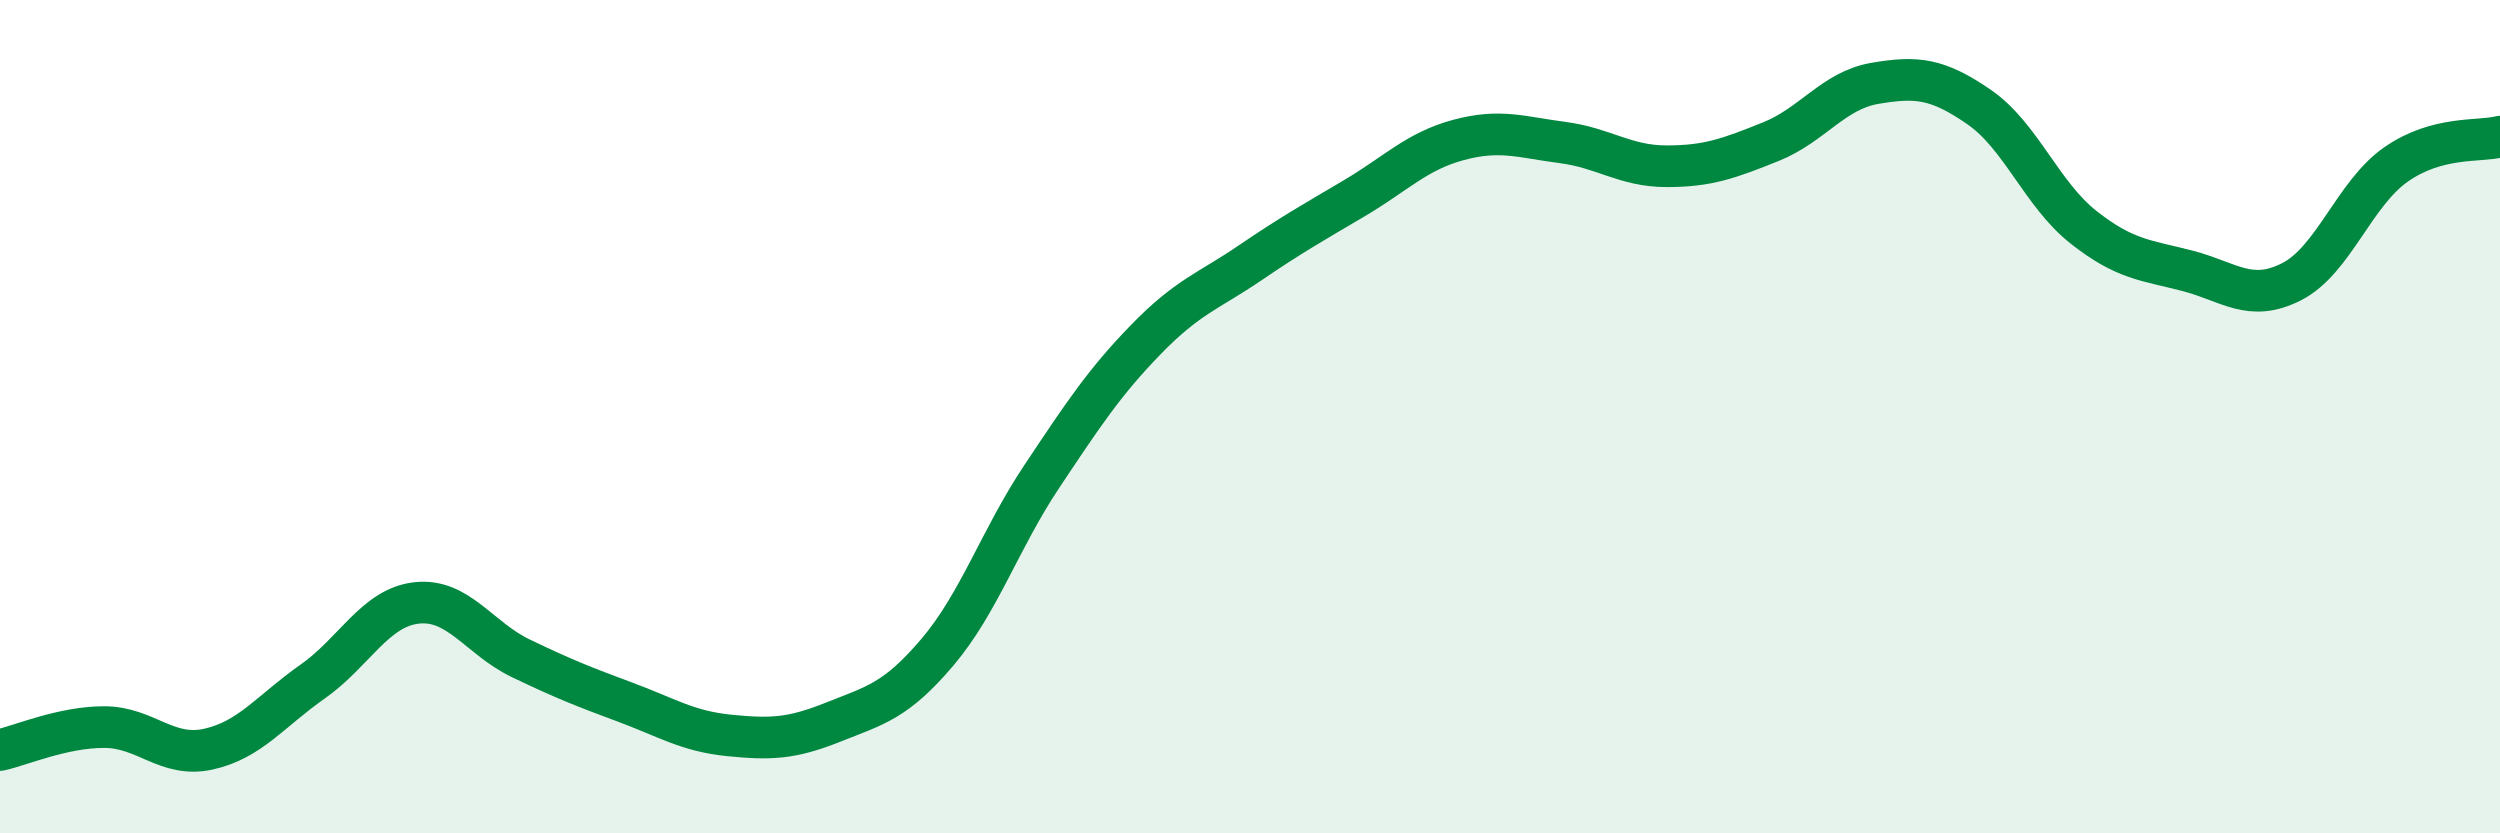 
    <svg width="60" height="20" viewBox="0 0 60 20" xmlns="http://www.w3.org/2000/svg">
      <path
        d="M 0,18 C 0.5,17.89 1.5,17.45 2.5,17.45 C 3.5,17.45 4,18.2 5,17.98 C 6,17.76 6.5,17.06 7.5,16.36 C 8.5,15.66 9,14.58 10,14.47 C 11,14.36 11.5,15.32 12.5,15.8 C 13.5,16.28 14,16.48 15,16.85 C 16,17.22 16.5,17.55 17.5,17.65 C 18.5,17.75 19,17.73 20,17.33 C 21,16.93 21.5,16.83 22.5,15.65 C 23.5,14.47 24,12.94 25,11.44 C 26,9.94 26.5,9.18 27.5,8.15 C 28.5,7.12 29,6.99 30,6.31 C 31,5.63 31.5,5.35 32.5,4.76 C 33.5,4.17 34,3.63 35,3.36 C 36,3.09 36.5,3.29 37.5,3.42 C 38.5,3.55 39,3.99 40,3.99 C 41,3.99 41.5,3.8 42.5,3.4 C 43.5,3 44,2.17 45,2 C 46,1.83 46.5,1.88 47.5,2.57 C 48.5,3.26 49,4.66 50,5.45 C 51,6.24 51.5,6.24 52.5,6.5 C 53.5,6.76 54,7.27 55,6.76 C 56,6.25 56.5,4.65 57.5,3.95 C 58.5,3.25 59.5,3.41 60,3.28L60 20L0 20Z"
        fill="#008740"
        opacity="0.1"
        stroke-linecap="round"
        stroke-linejoin="round"
      />
      <path
        d="M 0,18 C 0.5,17.89 1.5,17.45 2.5,17.45 C 3.5,17.45 4,18.2 5,17.98 C 6,17.76 6.5,17.06 7.5,16.36 C 8.5,15.66 9,14.58 10,14.47 C 11,14.36 11.5,15.32 12.5,15.8 C 13.5,16.28 14,16.48 15,16.85 C 16,17.22 16.5,17.55 17.5,17.65 C 18.5,17.75 19,17.73 20,17.33 C 21,16.93 21.5,16.83 22.5,15.65 C 23.5,14.47 24,12.94 25,11.44 C 26,9.94 26.5,9.18 27.5,8.15 C 28.5,7.12 29,6.99 30,6.31 C 31,5.63 31.5,5.35 32.5,4.76 C 33.5,4.17 34,3.63 35,3.36 C 36,3.09 36.5,3.29 37.5,3.42 C 38.5,3.55 39,3.99 40,3.99 C 41,3.99 41.5,3.8 42.5,3.4 C 43.5,3 44,2.17 45,2 C 46,1.83 46.5,1.88 47.5,2.57 C 48.5,3.26 49,4.66 50,5.45 C 51,6.24 51.5,6.24 52.5,6.5 C 53.5,6.76 54,7.27 55,6.76 C 56,6.25 56.5,4.65 57.5,3.95 C 58.5,3.25 59.5,3.41 60,3.28"
        stroke="#008740"
        stroke-width="1"
        fill="none"
        stroke-linecap="round"
        stroke-linejoin="round"
      />
    </svg>
  